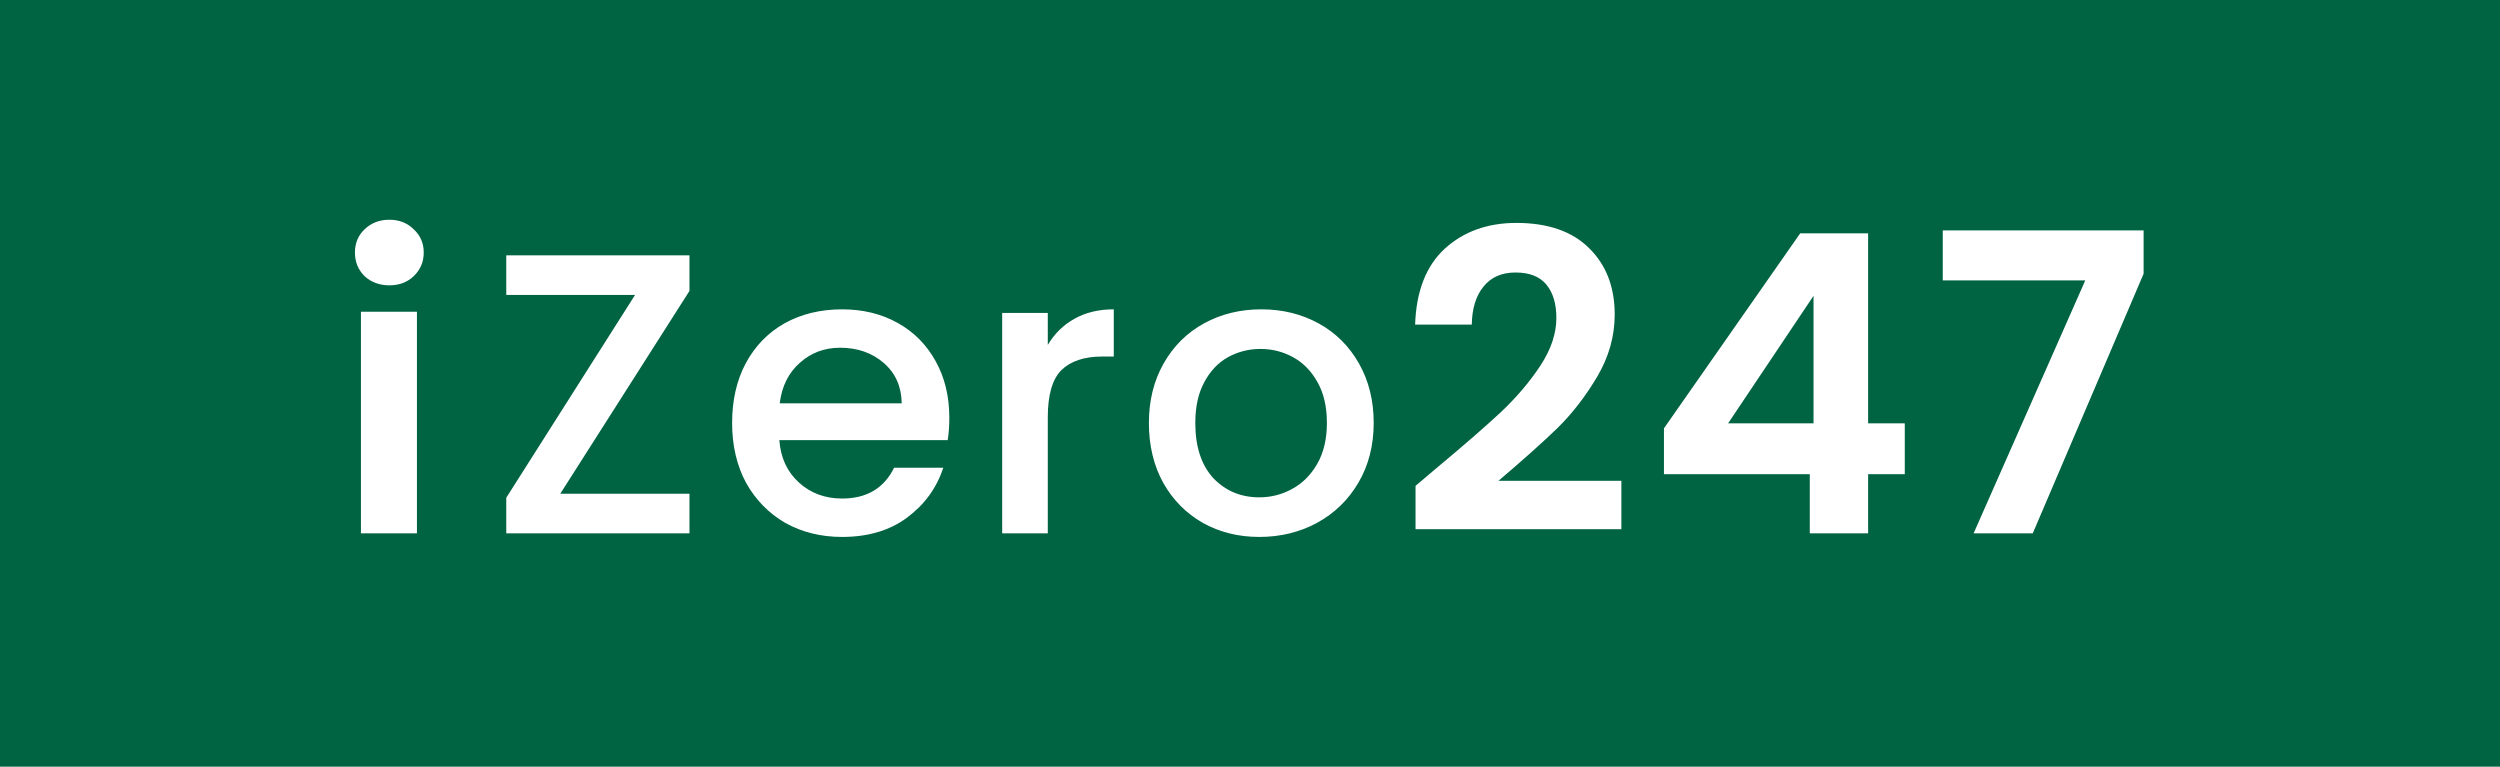 <svg width="150" height="46" viewBox="0 0 150 46" fill="none" xmlns="http://www.w3.org/2000/svg">
<rect width="150" height="46" fill="#006341"/>
<path d="M23.36 17.12C22.768 17.12 22.272 16.936 21.872 16.568C21.488 16.184 21.296 15.712 21.296 15.152C21.296 14.592 21.488 14.128 21.872 13.76C22.272 13.376 22.768 13.184 23.36 13.184C23.952 13.184 24.44 13.376 24.824 13.76C25.224 14.128 25.424 14.592 25.424 15.152C25.424 15.712 25.224 16.184 24.824 16.568C24.44 16.936 23.952 17.12 23.36 17.12ZM25.016 18.704V32H21.656V18.704H25.016Z" fill="white"/>
<path d="M33.616 29.624H41.368V32H30.376V29.864L38.104 17.696H30.376V15.32H41.368V17.456L33.616 29.624ZM56.959 25.064C56.959 25.56 56.927 26.008 56.863 26.408H46.759C46.839 27.464 47.231 28.312 47.935 28.952C48.639 29.592 49.503 29.912 50.527 29.912C51.999 29.912 53.039 29.296 53.647 28.064H56.599C56.199 29.28 55.471 30.28 54.415 31.064C53.375 31.832 52.079 32.216 50.527 32.216C49.263 32.216 48.127 31.936 47.119 31.376C46.127 30.8 45.343 30 44.767 28.976C44.207 27.936 43.927 26.736 43.927 25.376C43.927 24.016 44.199 22.824 44.743 21.8C45.303 20.76 46.079 19.96 47.071 19.4C48.079 18.84 49.231 18.56 50.527 18.56C51.775 18.56 52.887 18.832 53.863 19.376C54.839 19.92 55.599 20.688 56.143 21.68C56.687 22.656 56.959 23.784 56.959 25.064ZM54.103 24.2C54.087 23.192 53.727 22.384 53.023 21.776C52.319 21.168 51.447 20.864 50.407 20.864C49.463 20.864 48.655 21.168 47.983 21.776C47.311 22.368 46.911 23.176 46.783 24.2H54.103ZM62.867 20.696C63.267 20.024 63.795 19.504 64.451 19.136C65.123 18.752 65.915 18.56 66.827 18.56V21.392H66.131C65.059 21.392 64.243 21.664 63.683 22.208C63.139 22.752 62.867 23.696 62.867 25.04V32H60.131V18.776H62.867V20.696ZM75.558 32.216C74.31 32.216 73.182 31.936 72.174 31.376C71.166 30.8 70.374 30 69.798 28.976C69.222 27.936 68.934 26.736 68.934 25.376C68.934 24.032 69.23 22.84 69.822 21.8C70.414 20.76 71.222 19.96 72.246 19.4C73.27 18.84 74.414 18.56 75.678 18.56C76.942 18.56 78.086 18.84 79.11 19.4C80.134 19.96 80.942 20.76 81.534 21.8C82.126 22.84 82.422 24.032 82.422 25.376C82.422 26.72 82.118 27.912 81.51 28.952C80.902 29.992 80.07 30.8 79.014 31.376C77.974 31.936 76.822 32.216 75.558 32.216ZM75.558 29.84C76.262 29.84 76.918 29.672 77.526 29.336C78.15 29 78.654 28.496 79.038 27.824C79.422 27.152 79.614 26.336 79.614 25.376C79.614 24.416 79.43 23.608 79.062 22.952C78.694 22.28 78.206 21.776 77.598 21.44C76.99 21.104 76.334 20.936 75.63 20.936C74.926 20.936 74.27 21.104 73.662 21.44C73.07 21.776 72.598 22.28 72.246 22.952C71.894 23.608 71.718 24.416 71.718 25.376C71.718 26.8 72.078 27.904 72.798 28.688C73.534 29.456 74.454 29.84 75.558 29.84ZM86.232 28.05C87.832 26.717 89.107 25.608 90.057 24.725C91.007 23.825 91.798 22.892 92.432 21.925C93.065 20.958 93.382 20.008 93.382 19.075C93.382 18.225 93.182 17.558 92.782 17.075C92.382 16.592 91.765 16.35 90.932 16.35C90.098 16.35 89.457 16.633 89.007 17.2C88.557 17.75 88.323 18.508 88.307 19.475H84.907C84.973 17.475 85.565 15.958 86.682 14.925C87.815 13.892 89.248 13.375 90.982 13.375C92.882 13.375 94.34 13.883 95.357 14.9C96.373 15.9 96.882 17.225 96.882 18.875C96.882 20.175 96.532 21.417 95.832 22.6C95.132 23.783 94.332 24.817 93.432 25.7C92.532 26.567 91.357 27.617 89.907 28.85H97.282V31.75H84.932V29.15L86.232 28.05ZM99.837 28.45V25.7L108.012 14H112.087V25.4H114.287V28.45H112.087V32H108.587V28.45H99.837ZM108.812 17.75L103.687 25.4H108.812V17.75ZM128.616 16.425L121.966 32H118.416L125.116 16.825H116.566V13.825H128.616V16.425Z" fill="white"/>
</svg>
